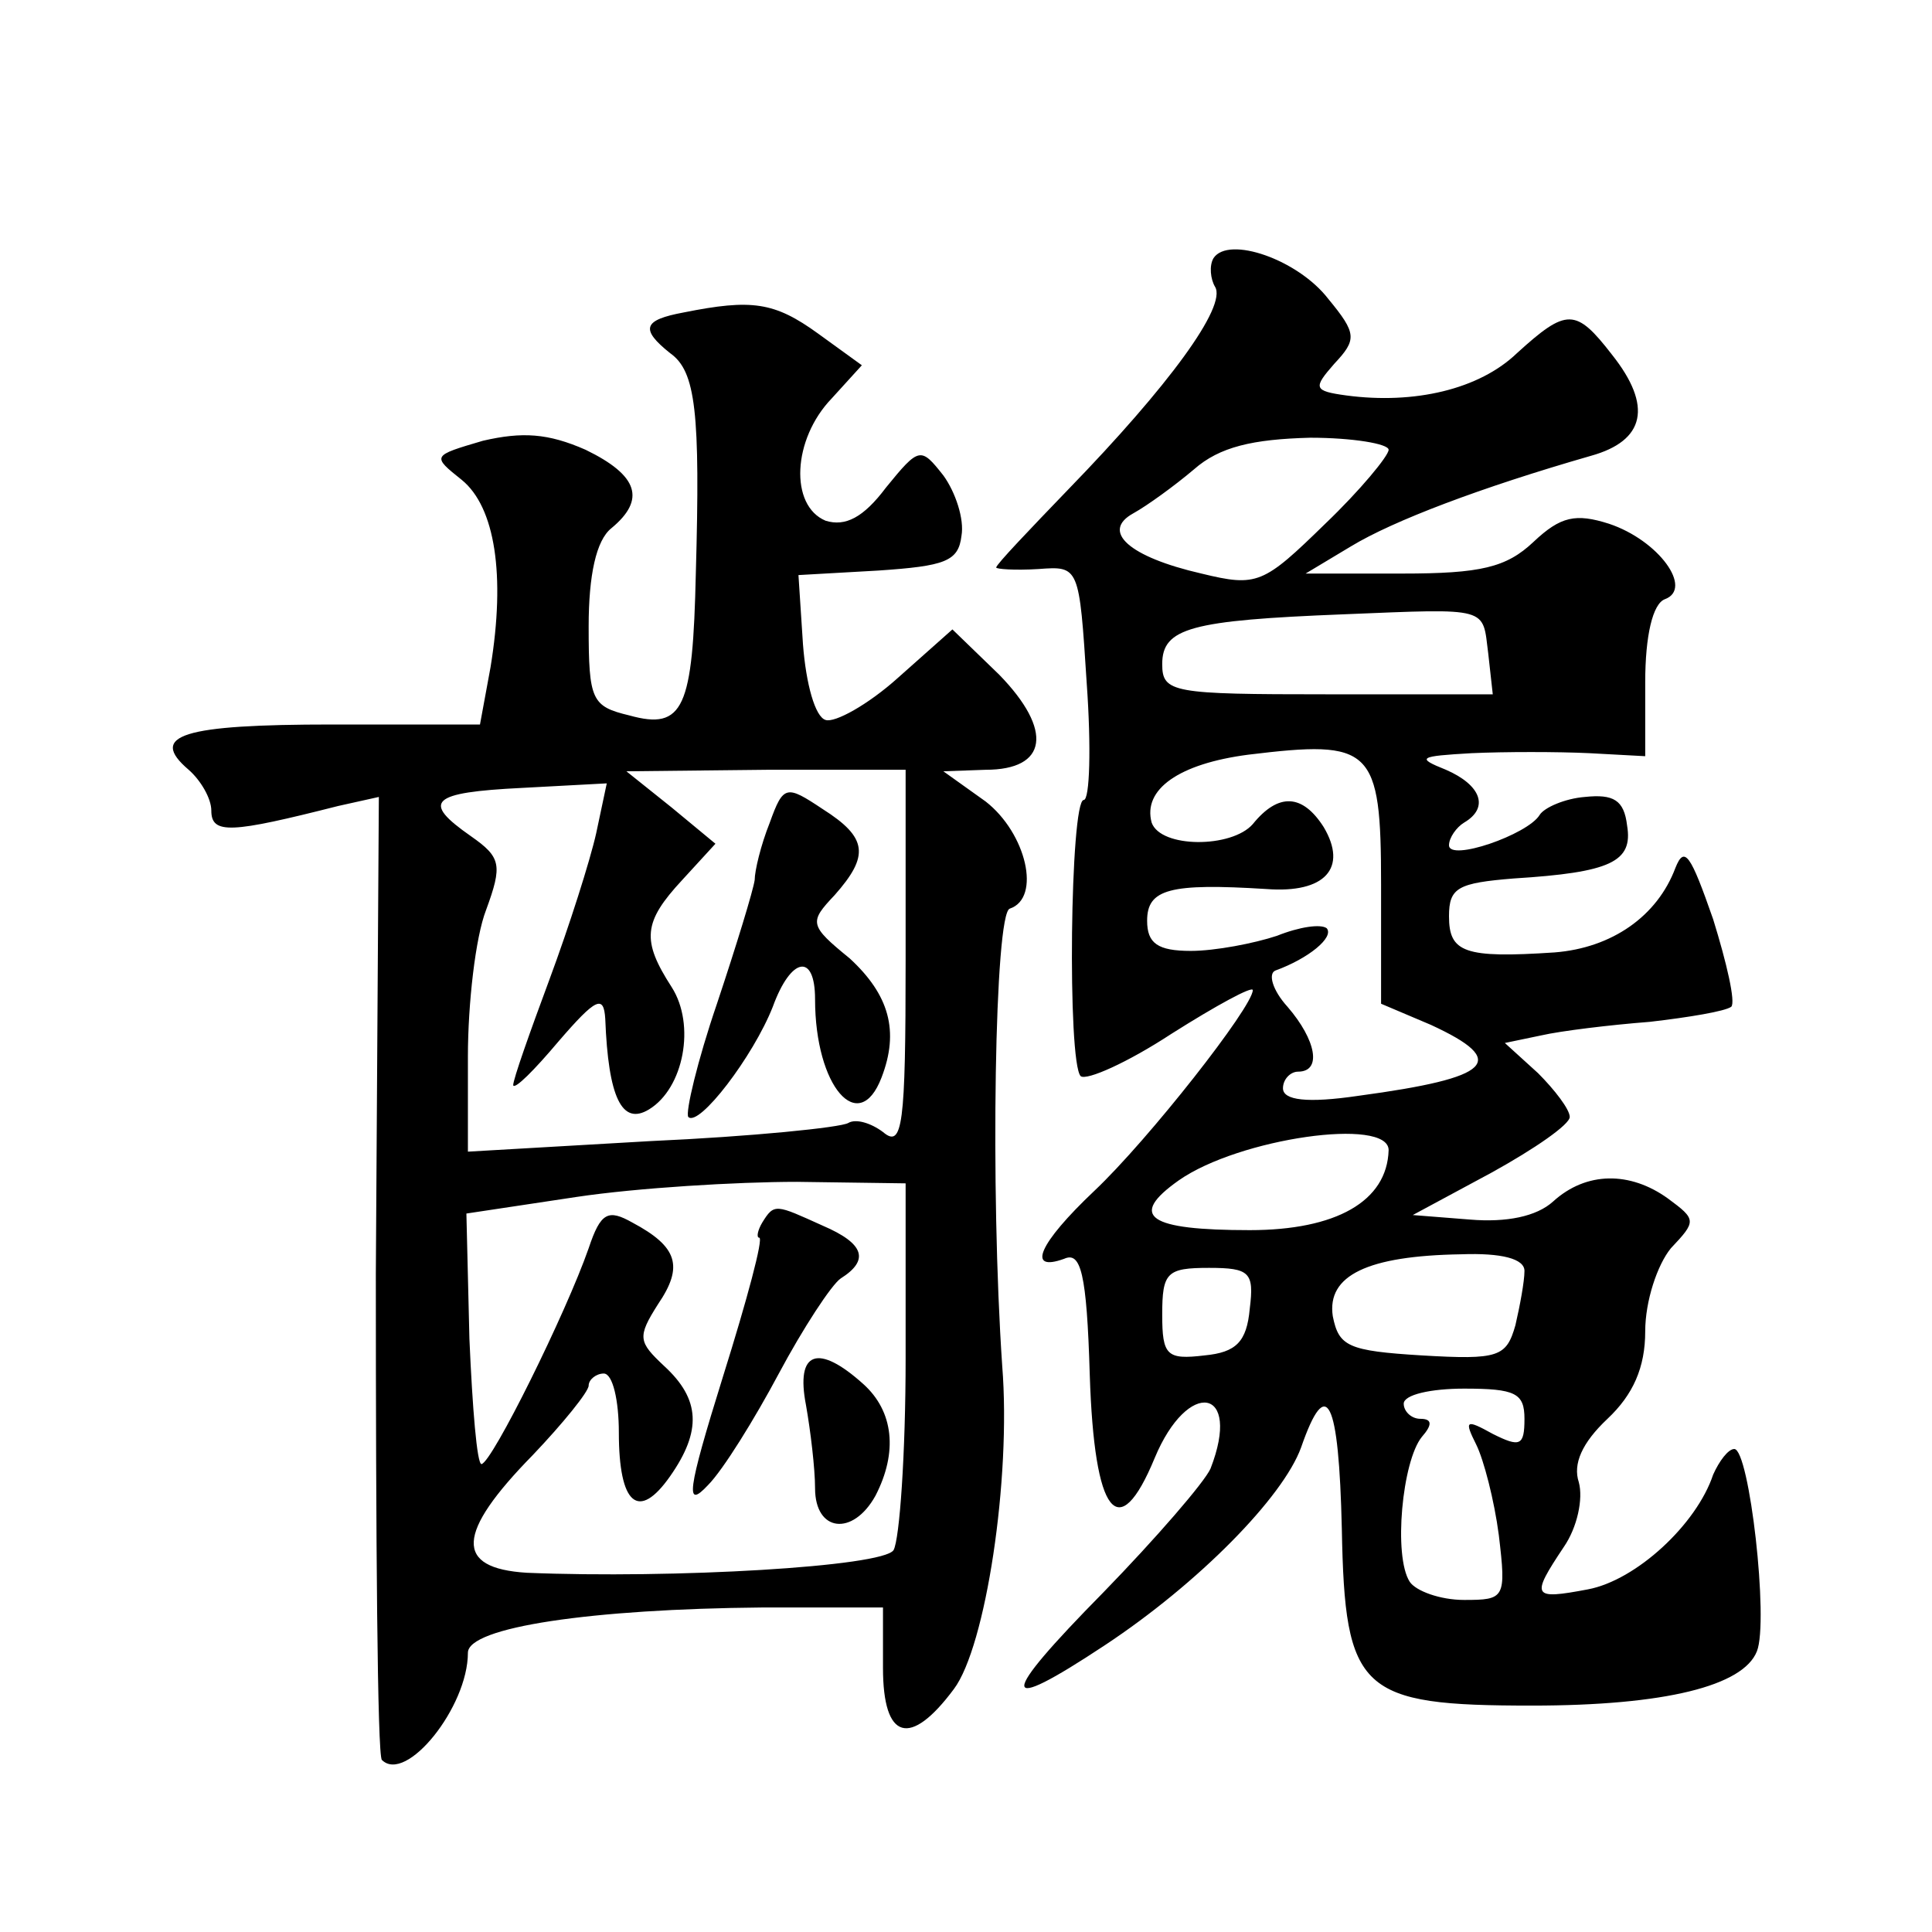 <?xml version="1.0" standalone="no"?>
<!DOCTYPE svg PUBLIC "-//W3C//DTD SVG 20010904//EN"
 "http://www.w3.org/TR/2001/REC-SVG-20010904/DTD/svg10.dtd">
<svg version="1.0" xmlns="http://www.w3.org/2000/svg"
 width="128pt" height="128pt" viewBox="0 0 128 128"
 preserveAspectRatio="xMidYMid meet">
<g transform="translate(0,128) scale(0.1,-0.1)"
fill="#0" stroke="none">
<path d="M804 1109 c-3 -5 -2 -14 1 -19 8 -13 -31 -66 -97 -134 -26 -27 -48 -50
-48 -52 0 -1 12 -2 28 -1 27 2 27 2 32 -76 3 -42 2 -77 -2 -77 -9 0 -11 -174 -2
-183 4 -3 31 9 60 28 30 19 54 32 54 29 0 -11 -69 -99 -105 -133 -37 -35 -45 -54
-20 -45 11 5 15 -9 17 -77 3 -93 19 -113 43 -55 22 53 58 47 37 -7 -4 -9 -36 -46
-71 -82 -70 -71 -70 -82 1 -35 62 41 118 98 130 131 17 49 25 32 27 -54 2 -108
12 -117 126 -117 88 0 140 13 149 36 8 20 -5 134 -15 134 -4 0 -10 -8 -14 -17 -11
-33 -51 -70 -83 -76 -37 -7 -38 -5 -16 28 9 13 13 32 10 43 -4 12 2 26 19 42 17
16 25 34 25 58 0 20 8 44 17 55 17 18 17 19 -2 33 -25 18 -54 18 -76 -2 -11 -10
-31 -14 -55 -12 l-38 3 52 28 c29 16 52 32 52 37 0 5 -10 18 -21 29 l-22 20 24
5 c13 3 46 7 72 9 26 3 50 7 54 10 3 3 -3 29 -12 58 -15 43 -19 49 -25 34 -12 -32
-42 -53 -80 -56 -60 -4 -70 0 -70 24 0 19 6 22 43 25 64 4 79 11 75 35 -2 17 -9
21 -28 19 -13 -1 -27 -7 -30 -12 -8 -13 -60 -31 -60 -20 0 5 5 12 10 15 17 10 11
25 -12 35 -20 8 -18 9 17 11 22 1 57 1 78 0 l37 -2 0 49 c0 31 5 52 13 55 19 7
-4 39 -37 50 -22 7 -32 5 -50 -12 -18 -17 -35 -21 -87 -21 l-64 0 30 18 c28 17
86 39 159 60 36 10 41 33 14 67 -24 31 -30 31 -63 1 -25 -24 -68 -34 -113 -28 -22
3 -22 5 -8 21 15 16 15 20 -4 43 -20 26 -66 42 -76 27z m116 -127 c0 -4 -19 -27
-42 -49 -41 -40 -45 -42 -82 -33 -48 11 -67 28 -45 40 9 5 27 18 40 29 17 15 39
20 77 21 28 0 52 -4 52 -8z m66 -135 l3 -27 -110 0 c-102 0 -109 1 -109 20 0 24
19 29 120 33 98 4 92 5 96 -26z m-71 -153 l0 -79 33 -14 c52 -24 41 -35 -48 -47
-34 -5 -50 -3 -50 5 0 6 5 11 10 11 16 0 12 21 -7 43 -10 11 -13 22 -8 24 22 8
39 22 34 28 -4 3 -18 1 -33 -5 -15 -5 -41 -10 -57 -10 -22 0 -29 5 -29 20 0 21
15 25 79 21 39 -3 54 14 38 41 -14 22 -30 23 -47 2 -14 -16 -61 -16 -67 1 -6 22
18 39 64 45 82 10 88 5 88 -86z m5 -176 c-1 -34 -35 -53 -92 -53 -67 0 -81 9 -47
33 40 28 139 42 139 20z m90 -80 c0 -7 -3 -23 -6 -36 -6 -21 -11 -23 -62 -20 -49
3 -55 6 -59 26 -4 27 23 40 85 41 27 1 42 -3 42 -11z m-182 -25 c-2 -22 -9 -29
-30 -31 -25 -3 -28 0 -28 27 0 28 3 31 31 31 27 0 30 -3 27 -27z m182 -73 c0 -18
-3 -19 -21 -10 -18 10 -19 9 -11 -7 5 -10 12 -37 15 -60 5 -42 4 -43 -23 -43 -16
0 -32 6 -36 12 -11 17 -5 80 8 96 7 8 7 12 -1 12 -6 0 -11 5 -11 10 0 6 18 10 40
10 34 0 40 -3 40 -20z M453 1073 c-27 -5 -29 -11 -9 -27 17 -12 20 -39 17 -146
-2 -89 -8 -104 -44 -94 -25 6 -27 10 -27 59 0 34 5 57 15 65 23 19 18 35 -17 52
-25 11 -42 12 -68 6 -34 -10 -34 -10 -14 -26 22 -18 29 -63 19 -124 l-7 -38 -98
0 c-99 0 -122 -7 -95 -30 8 -7 15 -19 15 -27 0 -16 13 -15 84 3 l27 6 -2 -316 c0
-175 1 -319 4 -322 16 -16 57 35 57 71 0 17 82 29 195 30 l80 0 0 -40 c0 -48 18
-53 47 -14 21 28 38 139 32 214 -8 117 -5 300 5 303 21 7 11 50 -16 71 l-28 20
28 1 c41 0 45 26 9 63 l-31 30 -36 -32 c-20 -18 -42 -30 -48 -28 -7 2 -13 24 -15
50 l-3 46 53 3 c44 3 53 6 55 23 2 11 -4 29 -12 40 -15 19 -16 19 -38 -8 -15 -20
-27 -26 -40 -22 -24 10 -22 54 4 81 l20 22 -29 21 c-29 21 -44 23 -89 14z m147
-429 c0 -110 -2 -125 -15 -114 -8 6 -18 9 -23 6 -5 -3 -64 -9 -131 -12 l-121 -7
0 63 c0 35 5 79 12 97 11 30 10 35 -10 49 -33 23 -27 29 34 32 l56 3 -7 -33 c-4
-18 -18 -62 -31 -97 -13 -35 -24 -66 -24 -70 1 -3 14 10 30 29 25 29 30 31 31 15
2 -52 11 -71 29 -60 23 14 31 56 15 81 -20 31 -19 43 7 71 l22 24 -29 24 -30 24
93 1 92 0 0 -126z m0 -264 c0 -63 -4 -120 -8 -127 -7 -11 -146 -19 -243 -15 -48
3 -47 26 4 78 20 21 37 42 37 46 0 4 5 8 10 8 6 0 10 -18 10 -39 0 -48 13 -59 34
-29 21 30 20 51 -4 73 -17 16 -18 19 -4 41 17 25 13 38 -17 54 -16 9 -21 7 -29
-17 -15 -43 -64 -142 -71 -143 -3 0 -6 37 -8 83 l-2 83 73 11 c40 6 106 10 146
10 l72 -1 0 -116z M510 735 c-6 -15 -10 -32 -10 -38 -1 -7 -12 -43 -25 -82 -13
-38 -21 -72 -19 -75 7 -7 43 40 56 73 12 33 28 36 28 5 0 -58 29 -91 44 -52 12
31 5 55 -21 79 -27 22 -27 24 -10 42 23 26 22 38 -8 57 -24 16 -26 16 -35 -9z M505
470 c-3 -5 -4 -10 -2 -10 3 0 -8 -41 -24 -92 -24 -77 -25 -88 -10 -72 10 10 31
44 47 74 16 30 35 59 41 63 19 12 16 23 -12 35 -31 14 -32 15 -40 2z M534 349 c3
-17 6 -42 6 -55 0 -29 25 -32 40 -5 15 29 12 56 -8 74 -30 27 -45 22 -38 -14z"/>
</g>
</svg>
